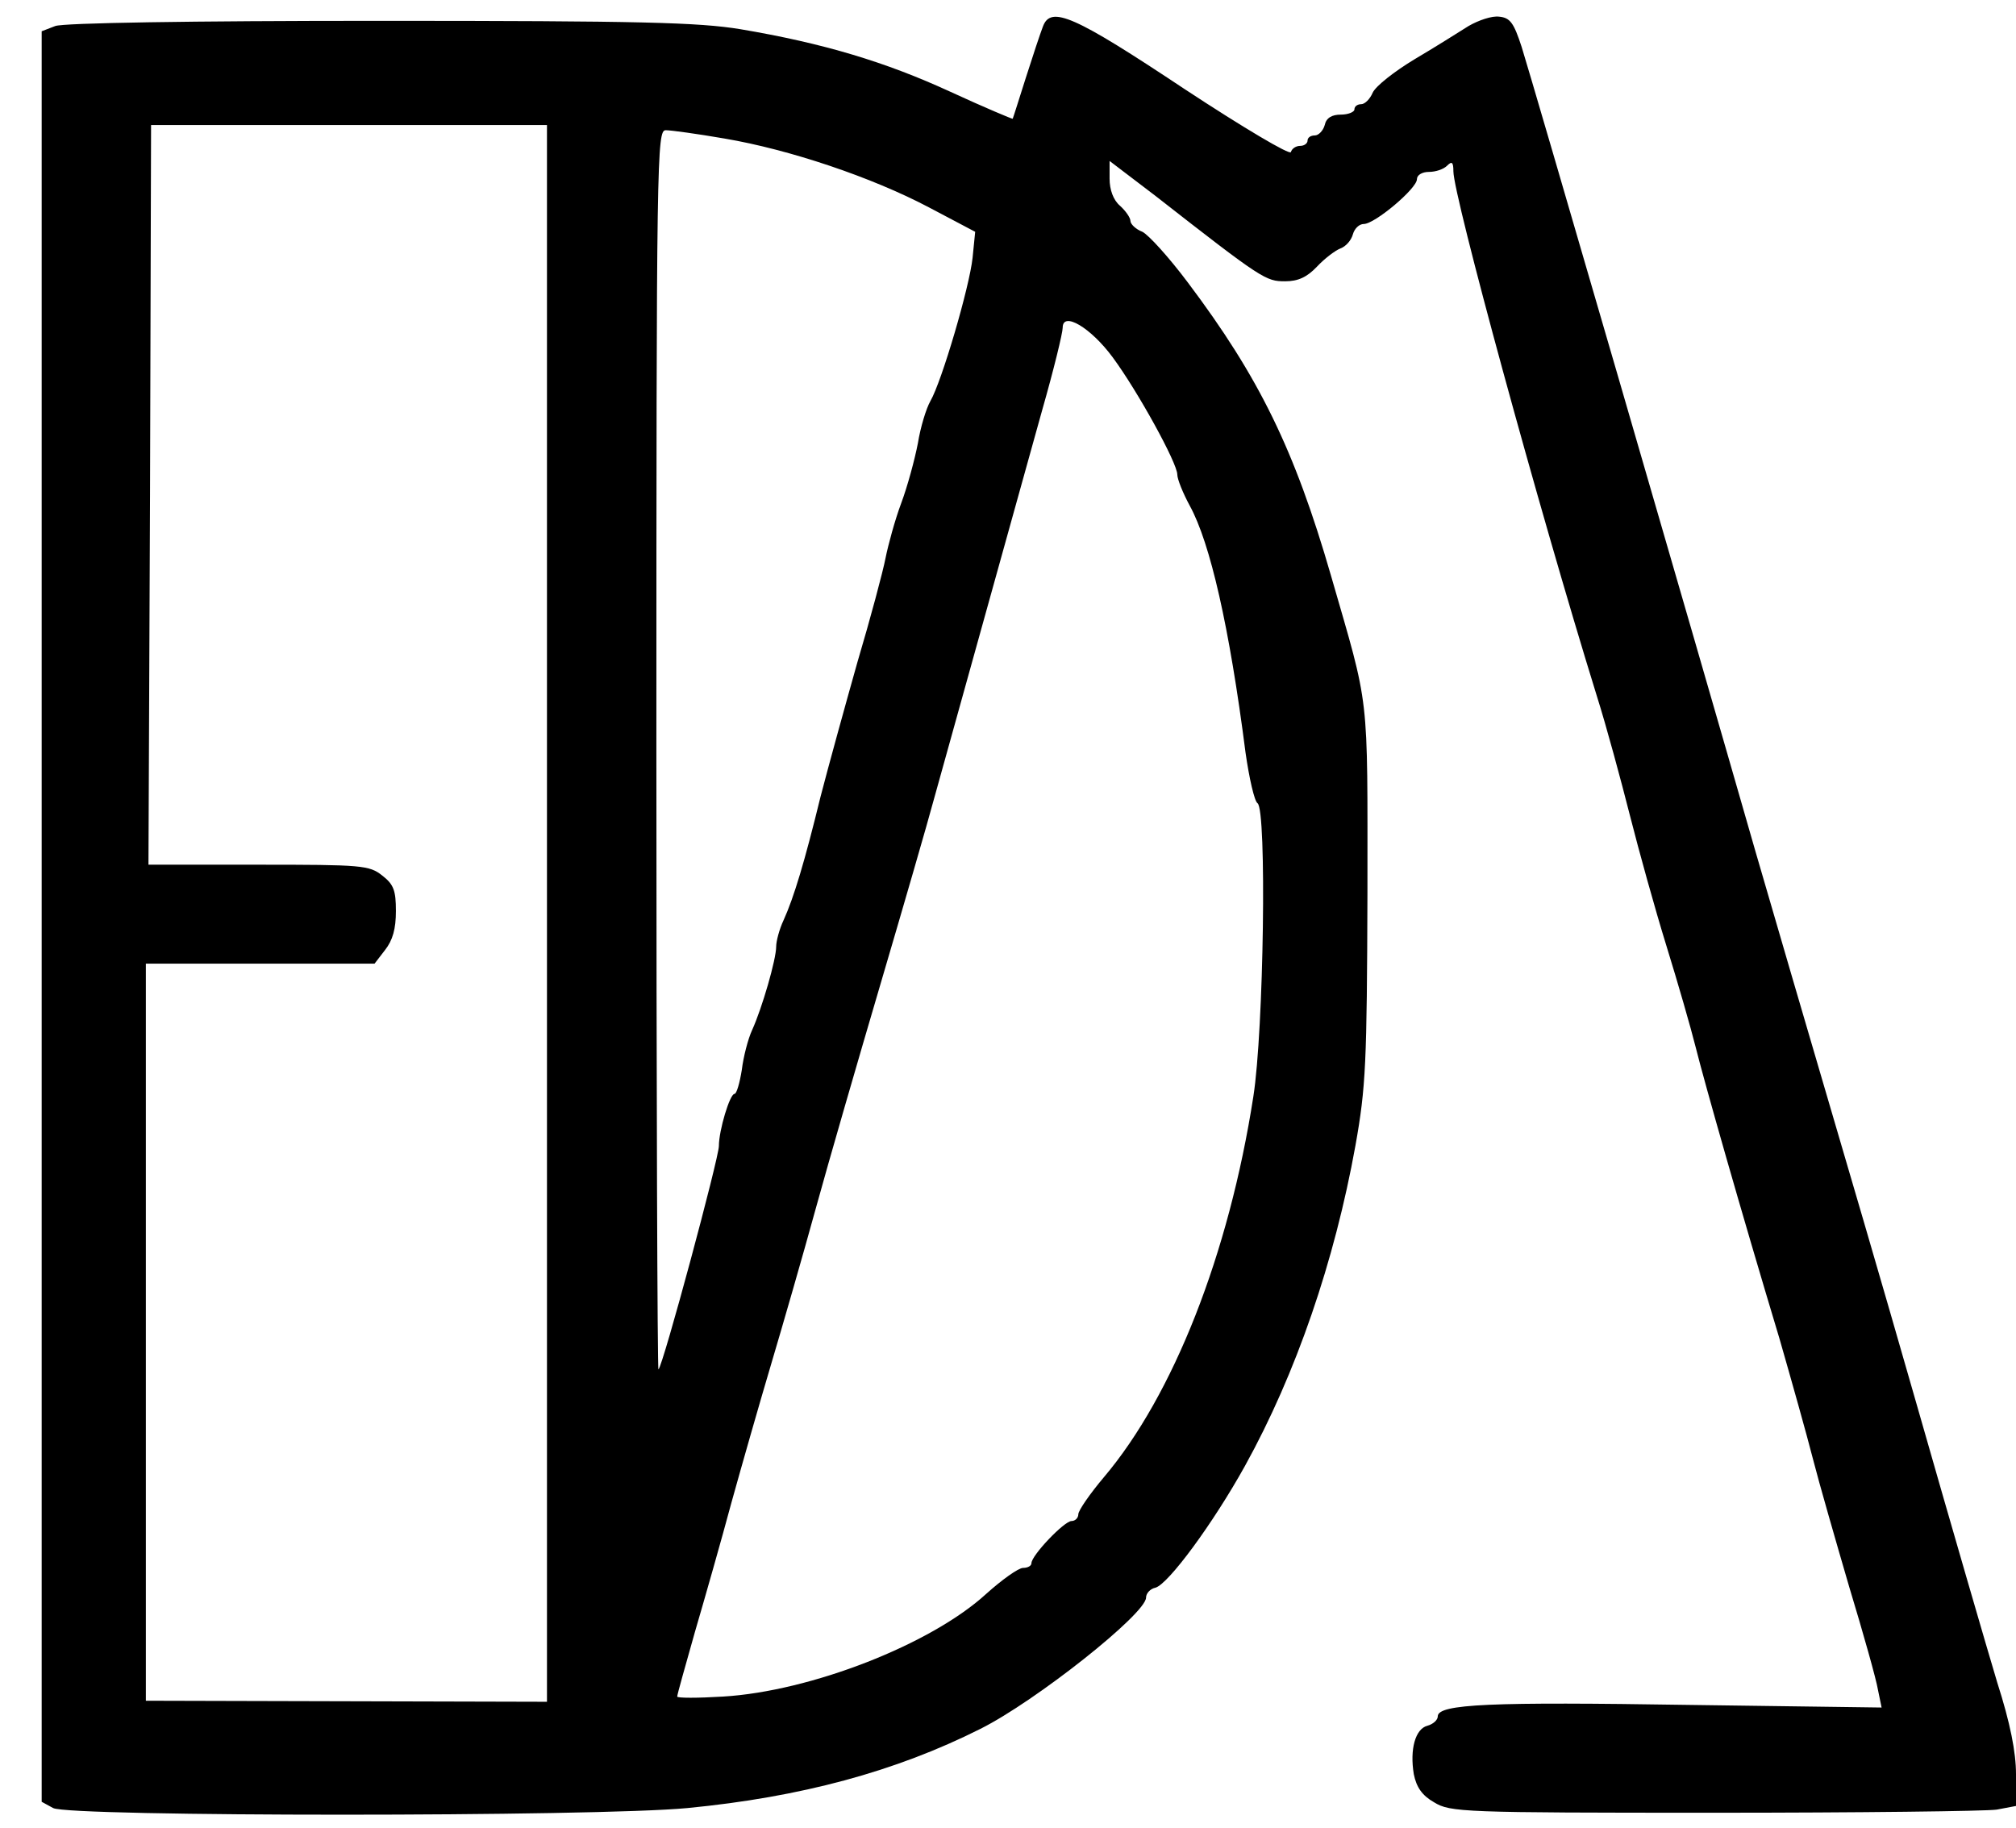 <?xml version="1.0" encoding="UTF-8" standalone="yes"?>
<svg version="1.0" xmlns="http://www.w3.org/2000/svg" width="387" height="351" viewBox="0 0 387 351" preserveAspectRatio="xMidYMid meet">
  <g transform="translate(0,351) scale(0.1,-0.1)" fill="#000000" stroke="none">
    <path d="M2002 3459 c-5 -13 -20 -58 -33 -99 -13 -41 -24 -76 -25 -78 0 -1
-55 22 -120 52 -124 57 -243 93 -403 120 -80 13 -189 16 -692 16 -364 0 -608
-4 -623 -10 l-26 -10 0 -1699 0 -1700 22 -12 c31 -17 1042 -17 1218 0 217 21
399 70 562 152 106 53 318 221 318 252 0 8 8 17 18 19 25 7 111 124 172 234
98 177 172 393 212 615 20 112 22 158 23 484 0 394 5 350 -70 610 -70 242
-138 381 -275 563 -36 48 -75 91 -87 97 -13 5 -23 15 -23 21 0 6 -9 19 -20 29
-13 11 -20 31 -20 52 l0 34 88 -67 c206 -161 212 -164 249 -164 25 0 42 8 61
28 15 16 35 31 45 35 11 4 21 16 24 27 3 11 12 20 21 20 21 0 102 68 102 86 0
8 10 14 23 14 13 0 28 5 35 12 9 9 12 7 12 -11 0 -46 162 -641 275 -1006 19
-60 47 -164 64 -231 17 -67 48 -179 70 -250 22 -71 47 -158 56 -194 17 -68 86
-311 161 -560 23 -80 52 -183 64 -230 12 -47 44 -158 70 -247 27 -89 52 -178
55 -197 l7 -34 -369 5 c-381 6 -483 2 -483 -22 0 -7 -9 -15 -20 -18 -23 -6
-34 -45 -26 -93 5 -25 16 -41 39 -54 31 -19 54 -20 537 -20 278 0 522 3 543 6
l37 7 0 61 c0 42 -11 98 -36 176 -19 63 -89 304 -155 535 -66 231 -146 503
-176 605 -30 102 -90 307 -133 455 -123 429 -430 1485 -449 1545 -15 46 -22
56 -43 58 -14 2 -40 -7 -59 -18 -19 -12 -65 -41 -104 -64 -38 -23 -74 -51 -80
-64 -5 -12 -15 -22 -22 -22 -7 0 -13 -4 -13 -10 0 -5 -12 -10 -26 -10 -17 0
-28 -6 -31 -20 -3 -11 -12 -20 -19 -20 -8 0 -14 -4 -14 -10 0 -5 -6 -10 -14
-10 -8 0 -16 -5 -18 -12 -2 -6 -90 46 -204 121 -212 141 -257 161 -272 120z
m-952 -1703 l0 -1513 -385 1 -385 1 0 708 0 707 219 0 220 0 20 26 c15 19 21
41 21 75 0 39 -4 51 -26 68 -25 20 -39 21 -238 21 l-211 0 3 710 2 710 380 0
380 0 0 -1514z m341 1488 c124 -21 282 -74 392 -132 l89 -47 -5 -50 c-6 -56
-59 -237 -81 -275 -8 -14 -19 -50 -24 -81 -6 -31 -20 -83 -32 -115 -12 -32
-25 -80 -30 -105 -5 -26 -29 -116 -54 -200 -24 -85 -56 -201 -71 -259 -30
-123 -51 -193 -71 -237 -8 -17 -14 -40 -14 -50 0 -25 -27 -118 -46 -160 -8
-17 -17 -52 -20 -77 -4 -25 -10 -46 -14 -46 -9 0 -30 -70 -30 -100 0 -23 -107
-421 -116 -429 -2 -2 -4 532 -4 1187 0 1147 1 1192 18 1192 10 0 61 -7 113
-16z m745 -420 c48 -65 124 -203 124 -225 0 -9 11 -36 24 -60 39 -71 76 -232
107 -474 7 -49 17 -93 23 -97 18 -12 12 -436 -8 -563 -47 -303 -154 -574 -287
-731 -27 -32 -49 -64 -49 -71 0 -7 -6 -13 -13 -13 -14 0 -77 -66 -77 -81 0 -5
-7 -9 -16 -9 -9 0 -41 -23 -71 -50 -106 -97 -337 -187 -505 -197 -49 -3 -88
-3 -88 0 0 4 16 60 34 124 19 65 51 177 70 248 20 72 54 191 76 265 22 74 61
209 86 300 25 91 81 284 124 430 43 146 90 308 104 360 24 87 109 391 207 744
22 77 39 147 39 157 0 32 54 0 96 -57z"/>
  </g>
</svg>